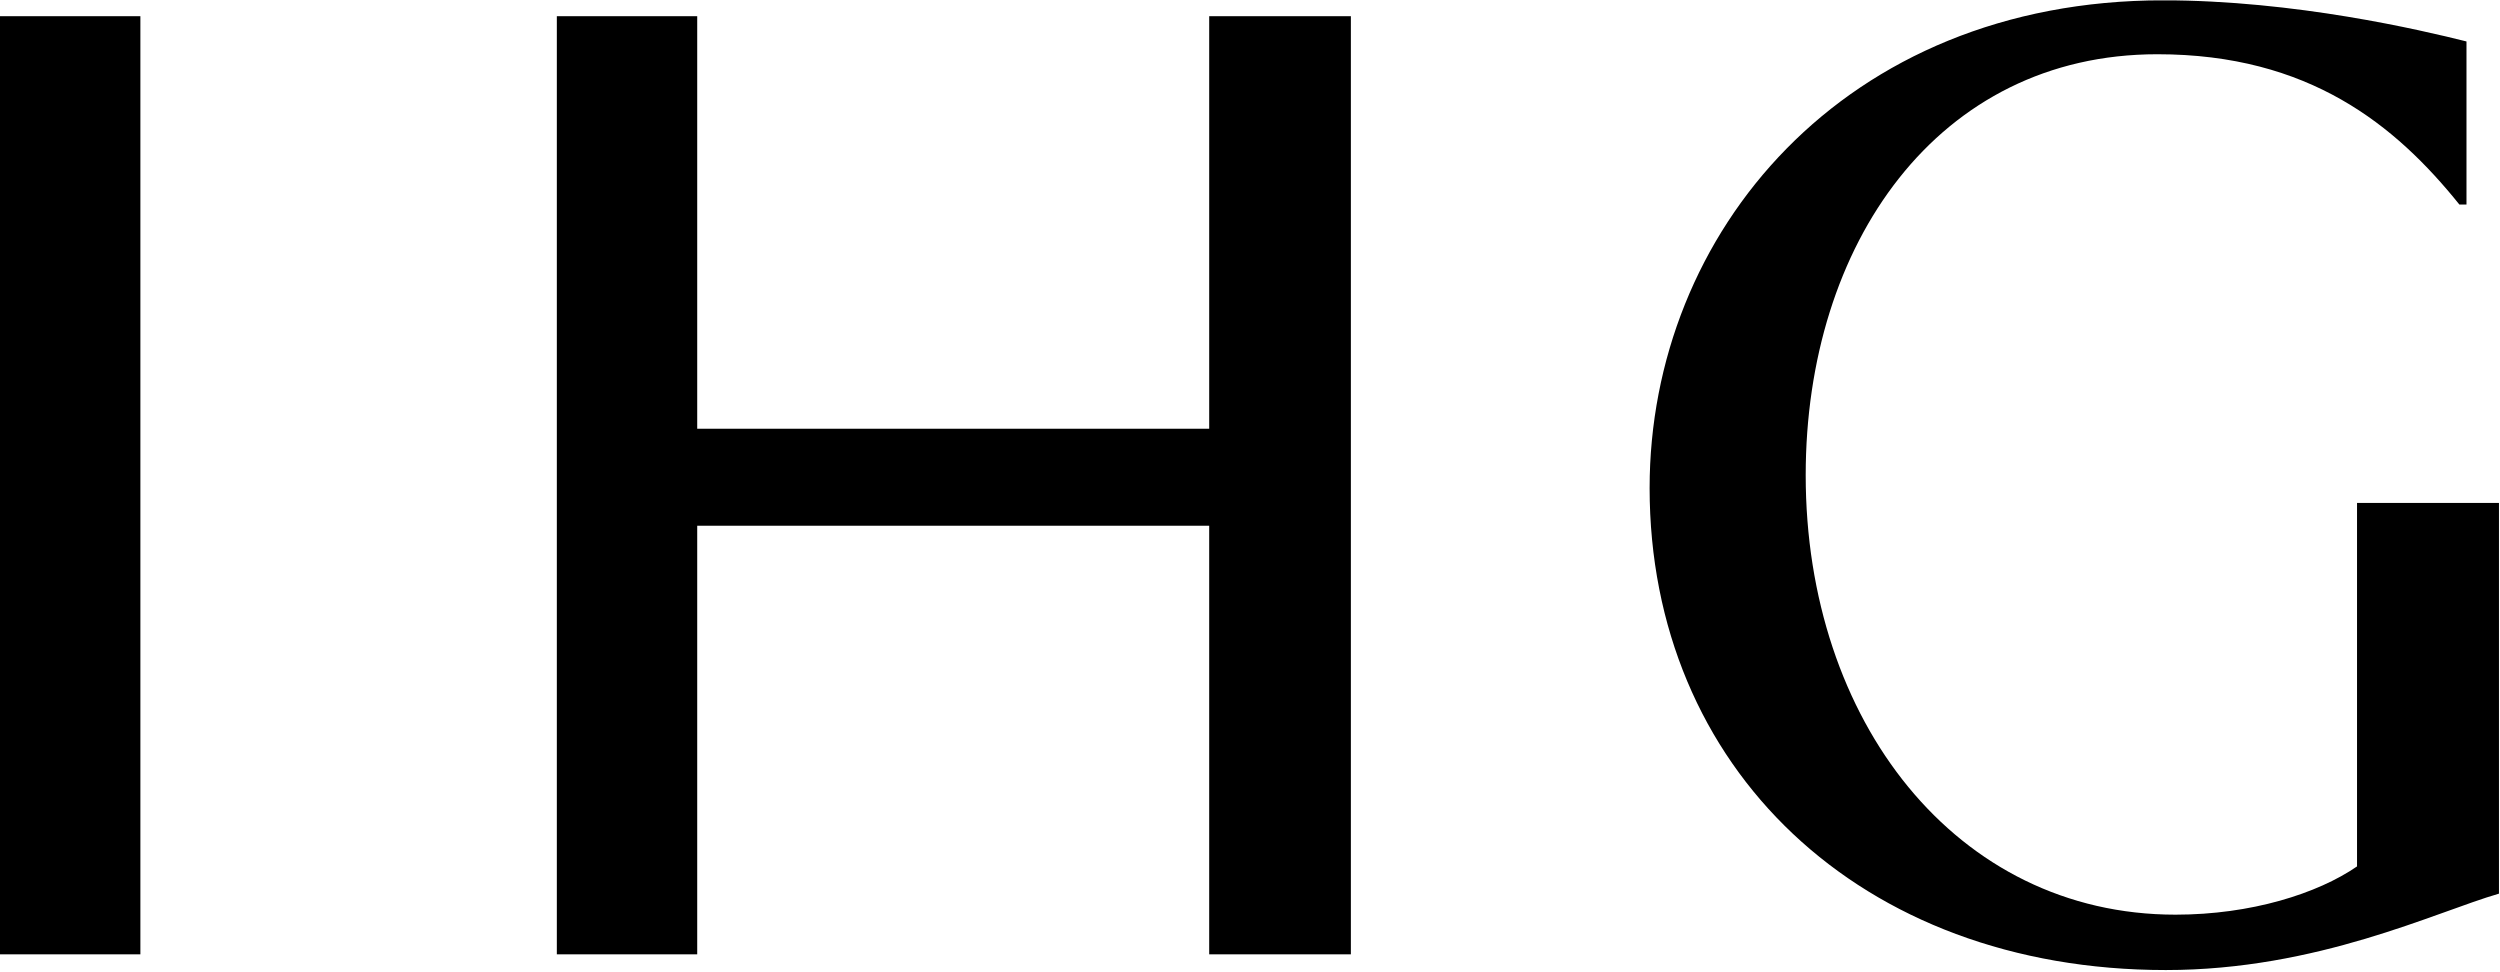 <svg xmlns="http://www.w3.org/2000/svg" version="1.2" viewBox="0 0 1544 600"><defs><clipPath id="a" clipPathUnits="userSpaceOnUse"><path d="M1018.76.23h524.6v598.91h-524.6z"/></clipPath></defs><path d="M834.3 10h-87.5v254.8H430.6V10h-86.7v579.4h86.7V324.7h316.2v264.7h87.5zM0 10h86.7v579.4H0z"/><g clip-path="url(#a)"><path fill-rule="evenodd" d="M1455.7 310.6v224.5c-24.4 16.8-65.5 29.8-112.1 29.8-135.6 0-228.4-119.9-228.4-271.4 0-142.6 81.4-260 217.2-260 93.7 0 147.1 43.8 186.5 92.8h4.4V25.6c-28-7-106-25.4-187.4-25.4-197.1 0-317.1 143.7-317.1 301.2 0 172.5 129.7 297.7 318.8 297.7 93.7 0 166.4-35.8 205.8-47.2V310.6z"/></g></svg>